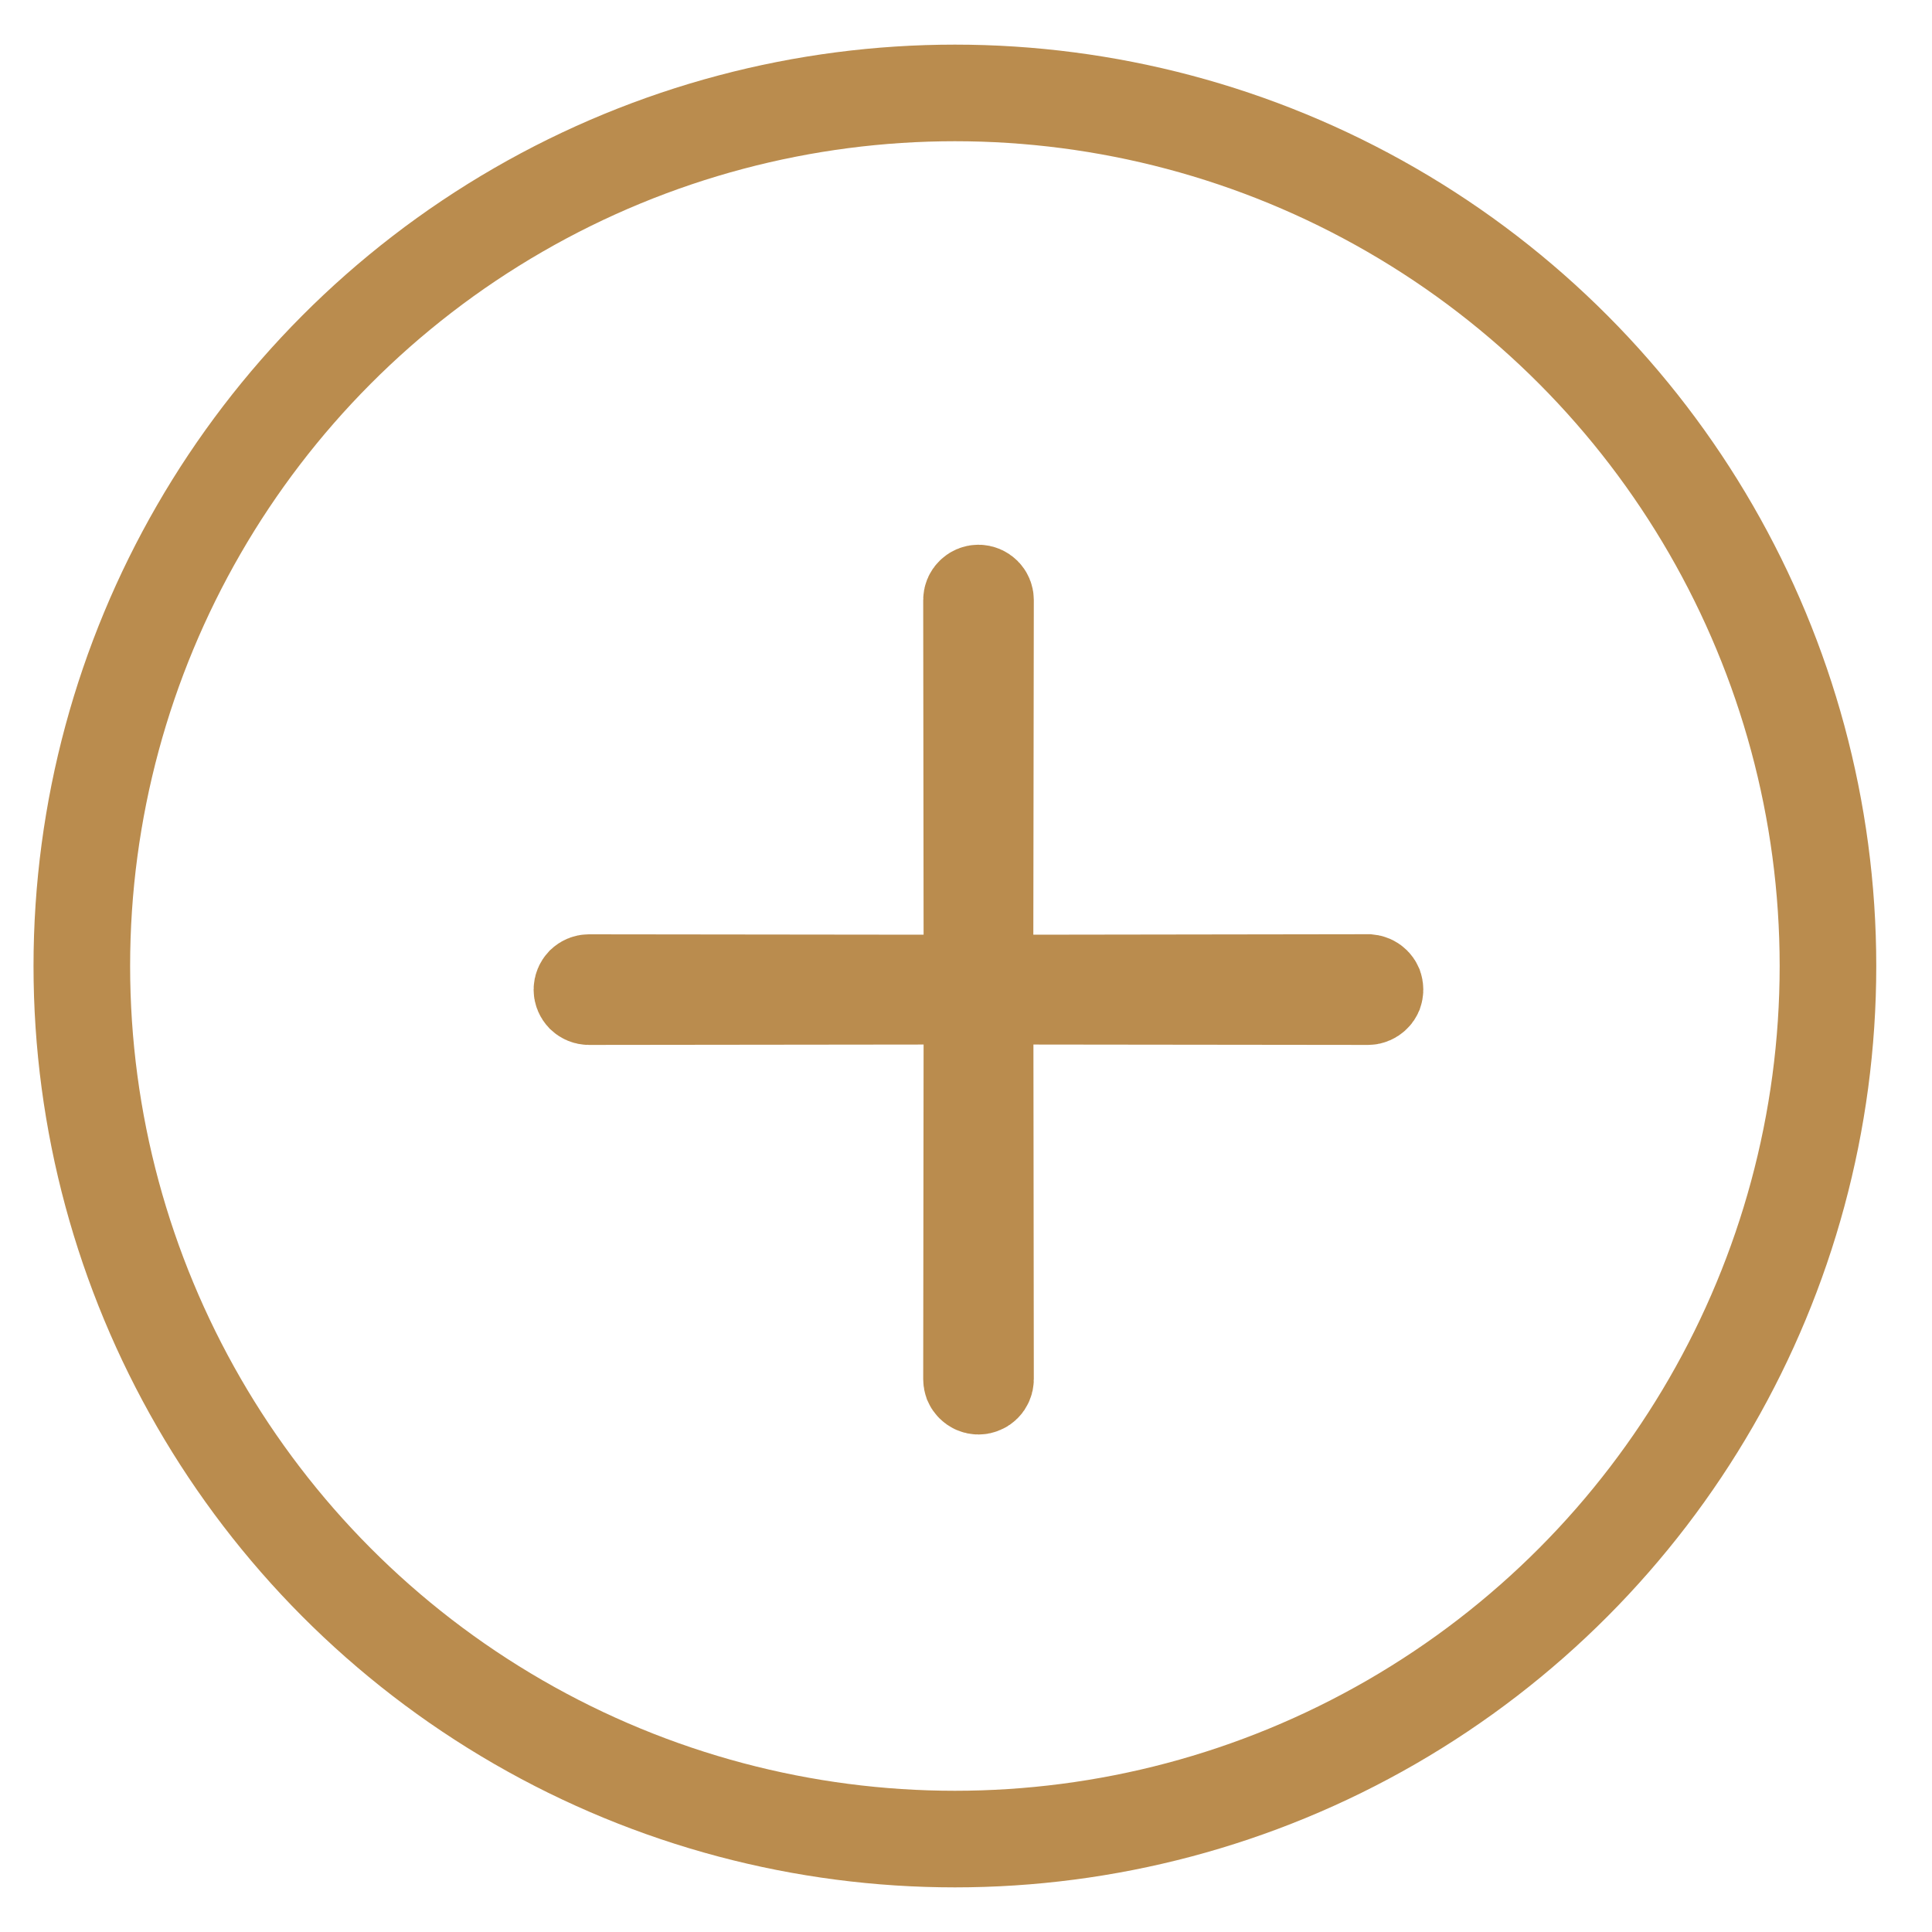 <svg width="20" height="20" viewBox="0 0 20 20" fill="none" xmlns="http://www.w3.org/2000/svg">
<g id="Group 8851">
<circle id="Ellipse 645" cx="9.885" cy="10" r="9.038" stroke="#BA8C4E"/>
<path id="icn-close" d="M10.698 10.313L10.197 10.312L10.198 10.813L10.202 14.277C10.202 14.277 10.202 14.277 10.202 14.277C10.202 14.287 10.2 14.296 10.196 14.305C10.193 14.314 10.187 14.322 10.181 14.328C10.174 14.335 10.166 14.341 10.157 14.344C10.148 14.348 10.139 14.35 10.129 14.35C10.12 14.35 10.11 14.348 10.101 14.344C10.093 14.341 10.085 14.335 10.078 14.328C10.071 14.322 10.066 14.314 10.062 14.305C10.059 14.296 10.057 14.287 10.057 14.277C10.057 14.277 10.057 14.277 10.057 14.277L10.061 10.813L10.061 10.312L9.56 10.313L6.097 10.317C6.096 10.317 6.096 10.317 6.096 10.317C6.077 10.317 6.059 10.309 6.045 10.296C6.032 10.282 6.024 10.264 6.024 10.245C6.024 10.225 6.032 10.207 6.045 10.193C6.059 10.18 6.077 10.172 6.096 10.172C6.096 10.172 6.096 10.172 6.097 10.172L9.56 10.176L10.061 10.177L10.061 9.675L10.057 6.212C10.057 6.212 10.057 6.212 10.057 6.212C10.057 6.192 10.064 6.174 10.078 6.161C10.091 6.147 10.11 6.139 10.129 6.139C10.148 6.139 10.167 6.147 10.181 6.161C10.194 6.174 10.202 6.192 10.202 6.212C10.202 6.212 10.202 6.212 10.202 6.212L10.197 9.675L10.197 10.176L10.698 10.176L14.161 10.171C14.162 10.171 14.162 10.171 14.162 10.171C14.171 10.172 14.18 10.173 14.189 10.177C14.198 10.181 14.206 10.186 14.213 10.193C14.22 10.2 14.225 10.207 14.229 10.216C14.232 10.225 14.234 10.235 14.234 10.244C14.234 10.254 14.232 10.263 14.229 10.272C14.225 10.281 14.22 10.289 14.213 10.295C14.206 10.302 14.198 10.307 14.189 10.311C14.18 10.315 14.171 10.317 14.162 10.317C14.162 10.317 14.162 10.317 14.161 10.317L10.698 10.313Z" fill="#BA8C4E" stroke="#BA8C4E"/>
</g>
</svg>
